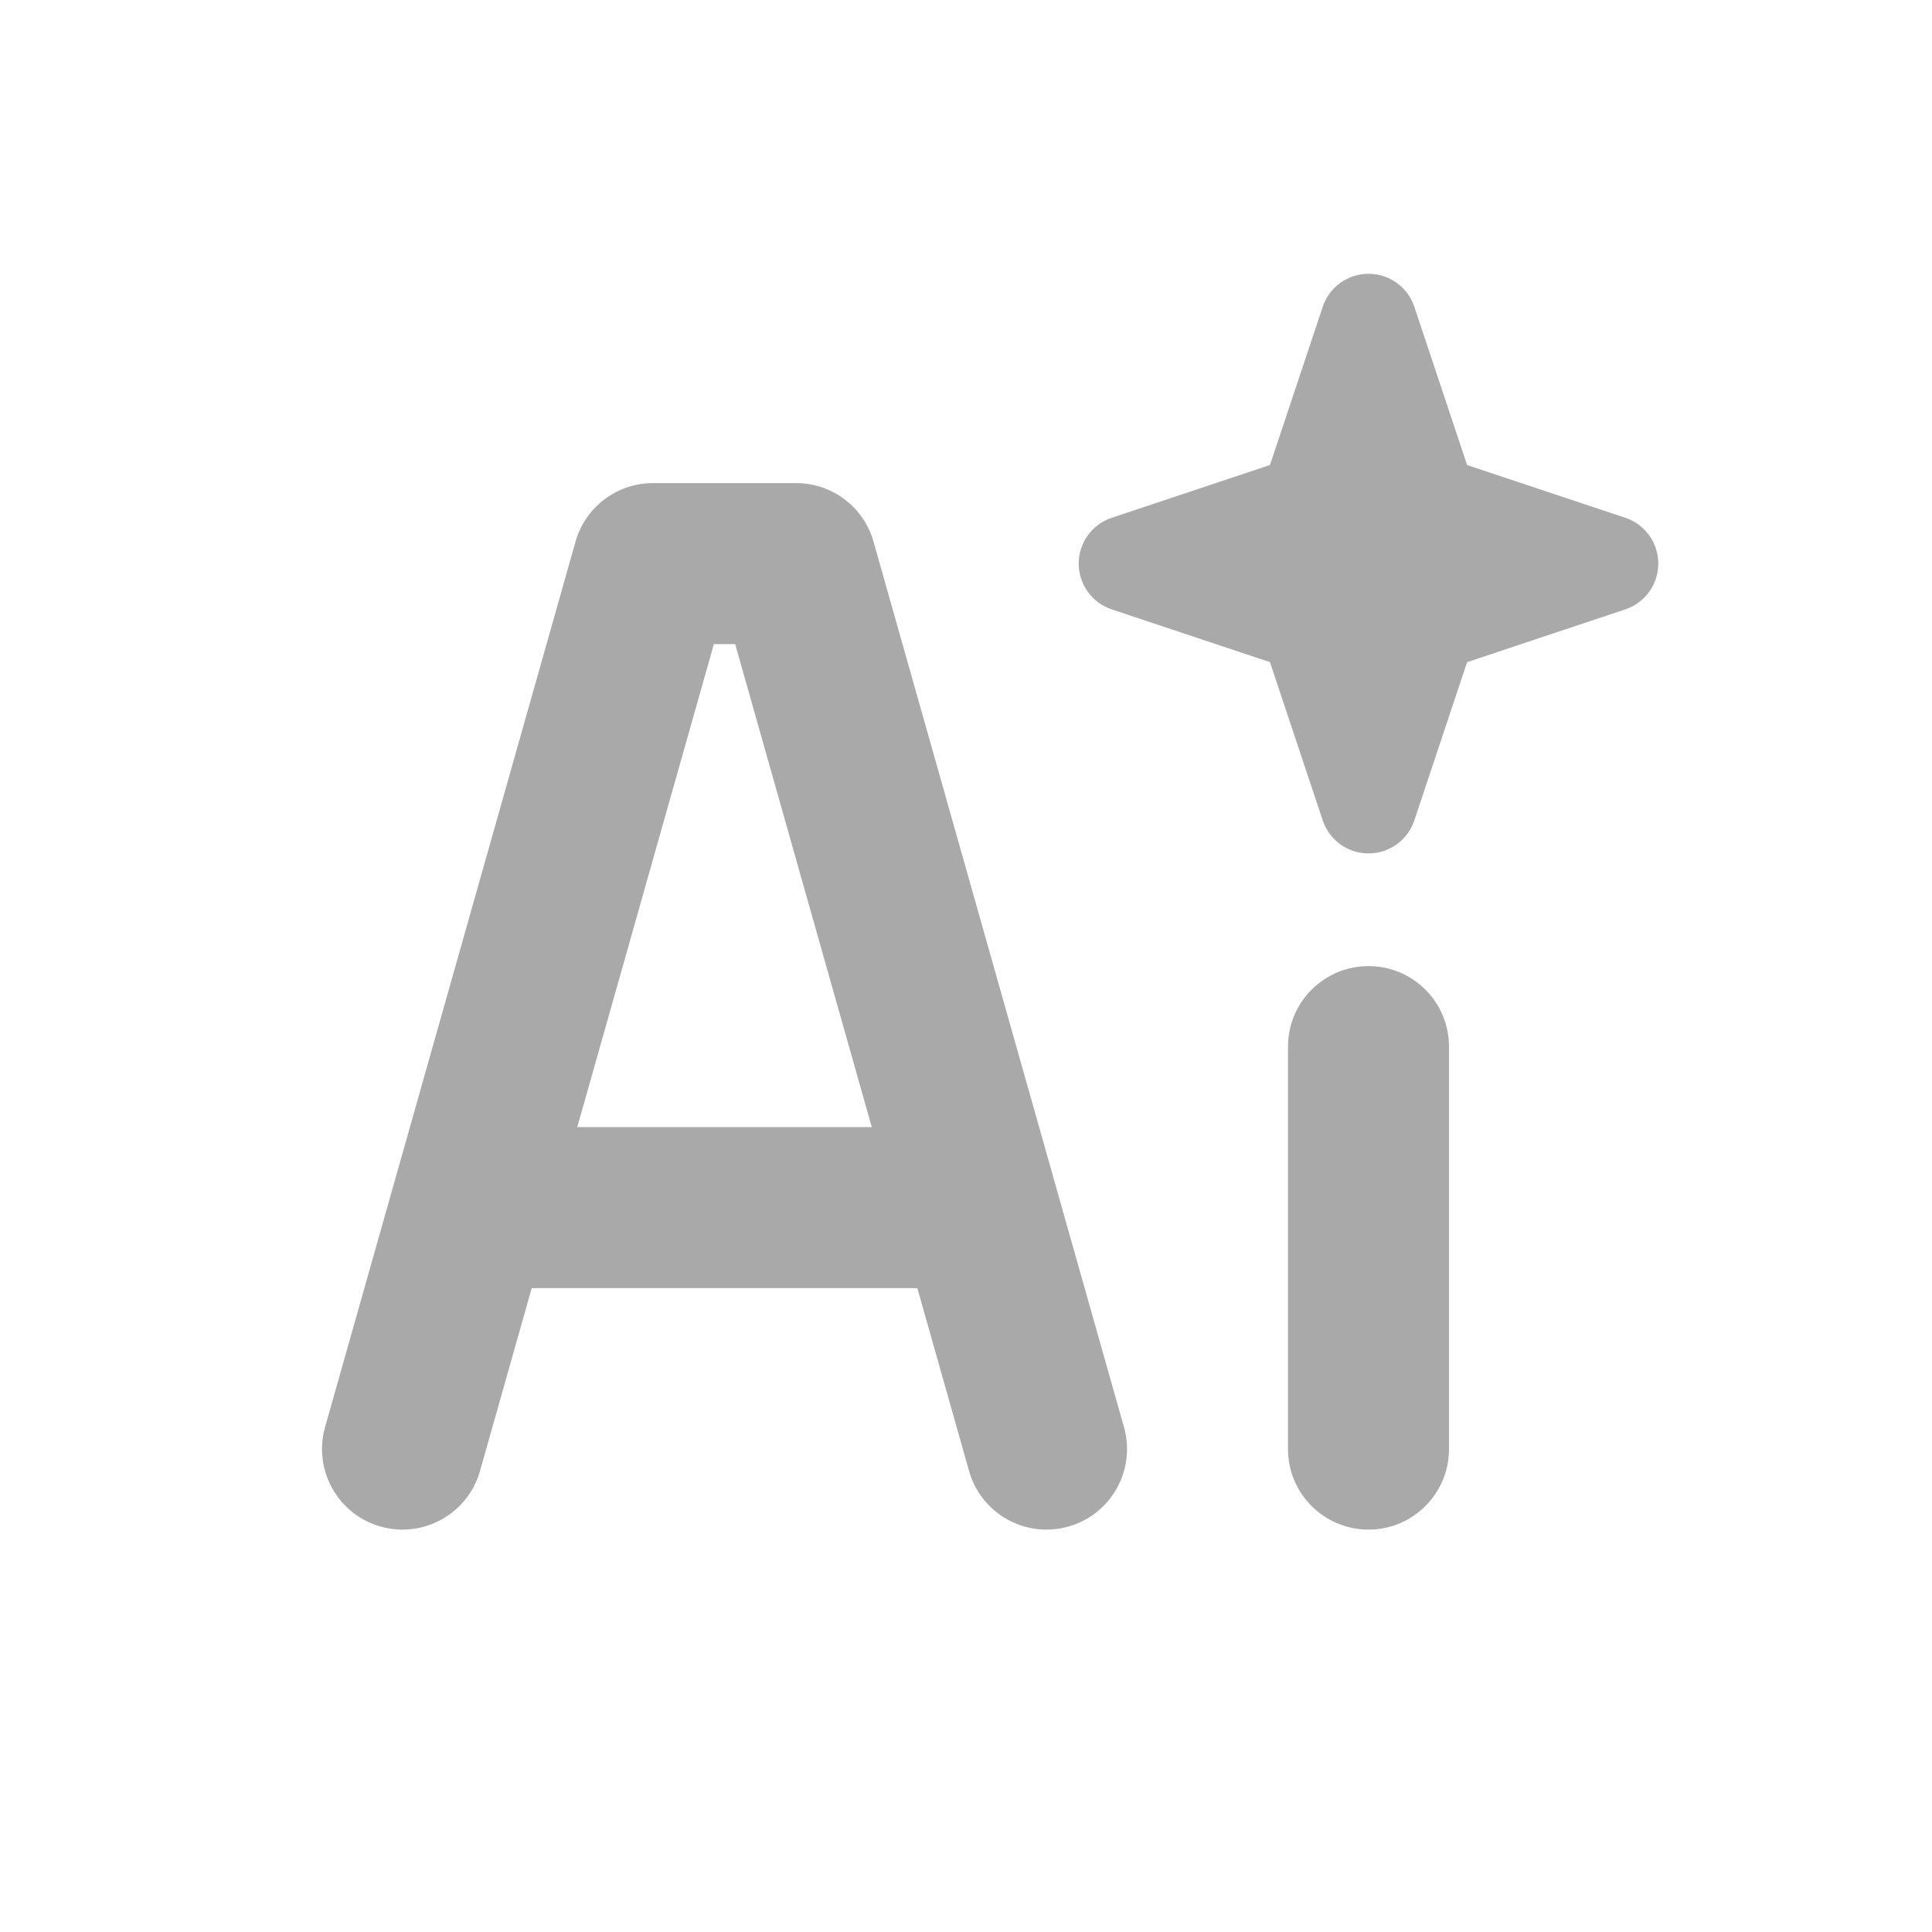 <svg width="36" height="36" viewBox="0 0 36 36" fill="none" xmlns="http://www.w3.org/2000/svg">
<path fill-rule="evenodd" clip-rule="evenodd" d="M25.5 5.102C25.888 5.102 26.232 5.349 26.354 5.717L27.337 8.665L30.285 9.648C30.652 9.77 30.9 10.114 30.9 10.502C30.9 10.889 30.652 11.233 30.285 11.355L27.337 12.338L26.354 15.286C26.232 15.654 25.888 15.902 25.5 15.902C25.113 15.902 24.769 15.654 24.647 15.286L23.664 12.338L20.716 11.355C20.348 11.233 20.1 10.889 20.1 10.502C20.1 10.114 20.348 9.77 20.716 9.648L23.664 8.665L24.647 5.717C24.769 5.349 25.113 5.102 25.5 5.102Z" fill="#A9A9A9"/>
<path fill-rule="evenodd" clip-rule="evenodd" d="M25.5 18.002C26.329 18.002 27 18.673 27 19.502V27.002C27 27.83 26.329 28.502 25.5 28.502C24.672 28.502 24 27.83 24 27.002V19.502C24 18.673 24.672 18.002 25.5 18.002Z" fill="#A9A9A9"/>
<path fill-rule="evenodd" clip-rule="evenodd" d="M10.724 10.093C10.906 9.447 11.496 9.002 12.167 9.002H14.834C15.505 9.002 16.094 9.447 16.277 10.093L20.944 26.593C21.169 27.39 20.706 28.22 19.908 28.445C19.111 28.67 18.282 28.207 18.057 27.41L13.699 12.002H13.302L8.944 27.41C8.718 28.207 7.889 28.67 7.092 28.445C6.295 28.22 5.832 27.39 6.057 26.593L10.724 10.093Z" fill="#A9A9A9"/>
<path fill-rule="evenodd" clip-rule="evenodd" d="M7.5 22.502C7.5 21.673 8.172 21.002 9 21.002H18C18.829 21.002 19.5 21.673 19.5 22.502C19.5 23.33 18.829 24.002 18 24.002H9C8.172 24.002 7.5 23.33 7.5 22.502Z" fill="#A9A9A9"/>
</svg>
